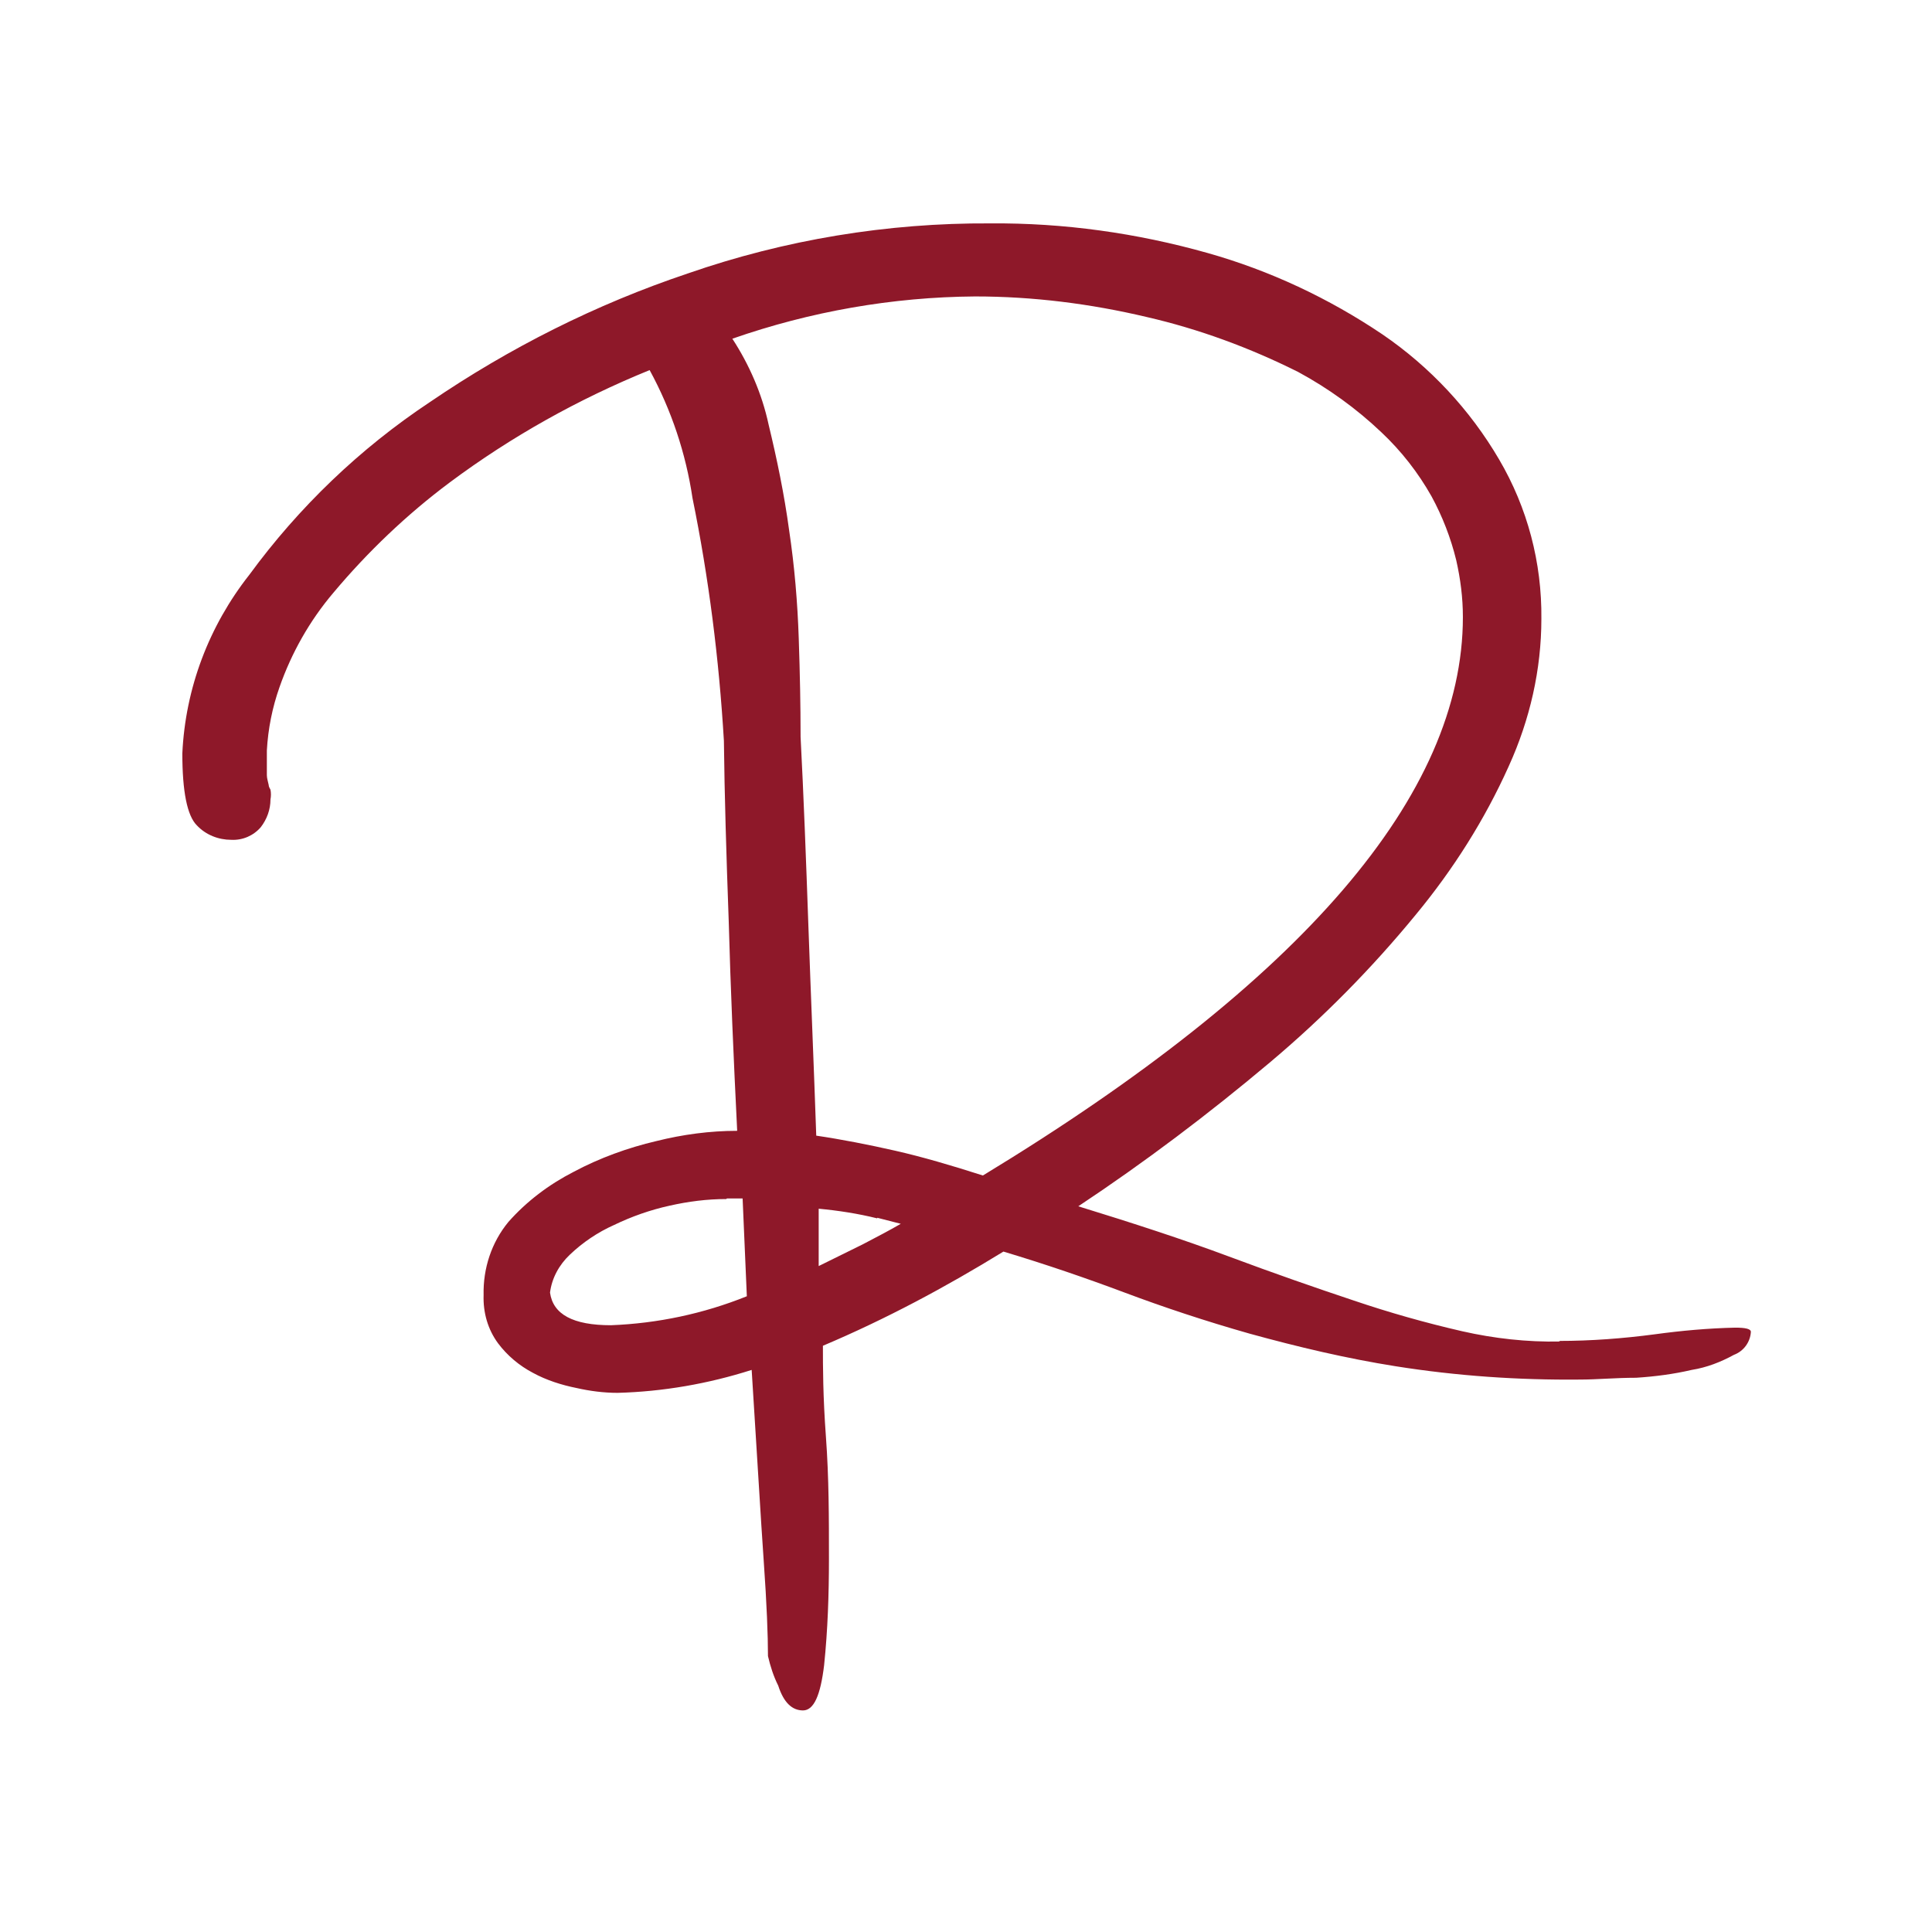 <svg xmlns="http://www.w3.org/2000/svg" width="32" height="32" viewBox="0 0 32 32">
  <path d="M25.82,22.21c.53,0,1.06-.04,1.59-.11.44-.06.88-.1,1.33-.11.17,0,.26.02.26.07-.01.17-.12.32-.28.38-.22.12-.45.21-.7.25-.3.07-.61.11-.92.13-.34,0-.65.03-.93.03-1.02.01-2.04-.06-3.05-.22-.82-.13-1.62-.32-2.42-.54-.74-.21-1.43-.44-2.07-.68s-1.31-.47-2.01-.68c-.96.59-1.95,1.12-2.99,1.56,0,.34,0,.83.05,1.51s.05,1.34.05,2.02c0,.59-.02,1.18-.08,1.76-.06.5-.17.75-.35.75s-.32-.13-.41-.41c-.08-.16-.13-.32-.17-.49,0-.34-.02-.86-.07-1.57s-.11-1.76-.2-3.17c-.72.23-1.47.36-2.22.38-.23,0-.46-.03-.68-.08-.25-.05-.5-.13-.72-.25-.23-.12-.43-.29-.58-.49-.17-.23-.25-.51-.24-.8-.01-.44.13-.87.41-1.21.3-.34.67-.62,1.08-.83.43-.23.9-.4,1.37-.51.44-.11.89-.17,1.34-.17-.06-1.21-.11-2.37-.14-3.47-.04-1.1-.07-2.1-.08-2.99-.08-1.35-.25-2.7-.52-4.02-.11-.74-.35-1.46-.71-2.12-1.18.48-2.29,1.1-3.31,1.86-.71.53-1.36,1.15-1.93,1.83-.39.46-.69.99-.89,1.56-.12.34-.19.69-.21,1.05,0,.14,0,.28,0,.41,0,.05.02.11.03.16,0,.03.02.06.03.08.01.05.01.11,0,.16,0,.17-.06.33-.16.46-.12.14-.3.22-.49.21-.21,0-.42-.08-.57-.24-.16-.16-.24-.56-.24-1.19.05-1.08.44-2.11,1.11-2.96.82-1.12,1.83-2.09,2.99-2.86,1.32-.9,2.75-1.62,4.27-2.13,1.61-.56,3.31-.84,5.01-.83,1.22-.01,2.43.16,3.6.49,1.03.29,2.01.75,2.9,1.35.79.54,1.45,1.25,1.93,2.07.47.8.71,1.71.7,2.64,0,.84-.19,1.67-.54,2.44-.4.89-.92,1.71-1.54,2.46-.73.89-1.54,1.71-2.42,2.45-1.01.85-2.07,1.65-3.17,2.38.91.28,1.74.55,2.49.83s1.44.52,2.07.73c.59.2,1.19.37,1.8.51.53.12,1.07.18,1.62.17ZM12.03,19.86c-.32,0-.63.04-.94.11-.32.07-.63.18-.92.32-.27.12-.52.29-.73.49-.18.17-.3.39-.33.63.05.36.38.54,1.01.54.77-.03,1.53-.19,2.25-.48l-.07-1.62h-.26ZM13.52,18.81c.41.06.87.15,1.31.25s.92.24,1.45.41c5.3-3.22,7.95-6.31,7.95-9.25,0-.32-.04-.63-.11-.94-.09-.37-.23-.73-.41-1.06-.22-.39-.5-.75-.83-1.06-.41-.39-.88-.73-1.38-1-.8-.4-1.64-.71-2.51-.91-.93-.22-1.88-.34-2.84-.34-1.37.01-2.73.25-4.02.7.28.43.49.91.6,1.42.14.58.26,1.16.34,1.75.09.6.14,1.2.16,1.8.02.59.03,1.12.03,1.59v.03c.05.96.09,2.01.13,3.15s.09,2.3.13,3.47ZM14.53,20.18c-.32-.08-.65-.13-.97-.16v.95l.73-.36c.23-.12.44-.23.63-.34l-.39-.1Z" fill="#8e1829"/>
</svg>